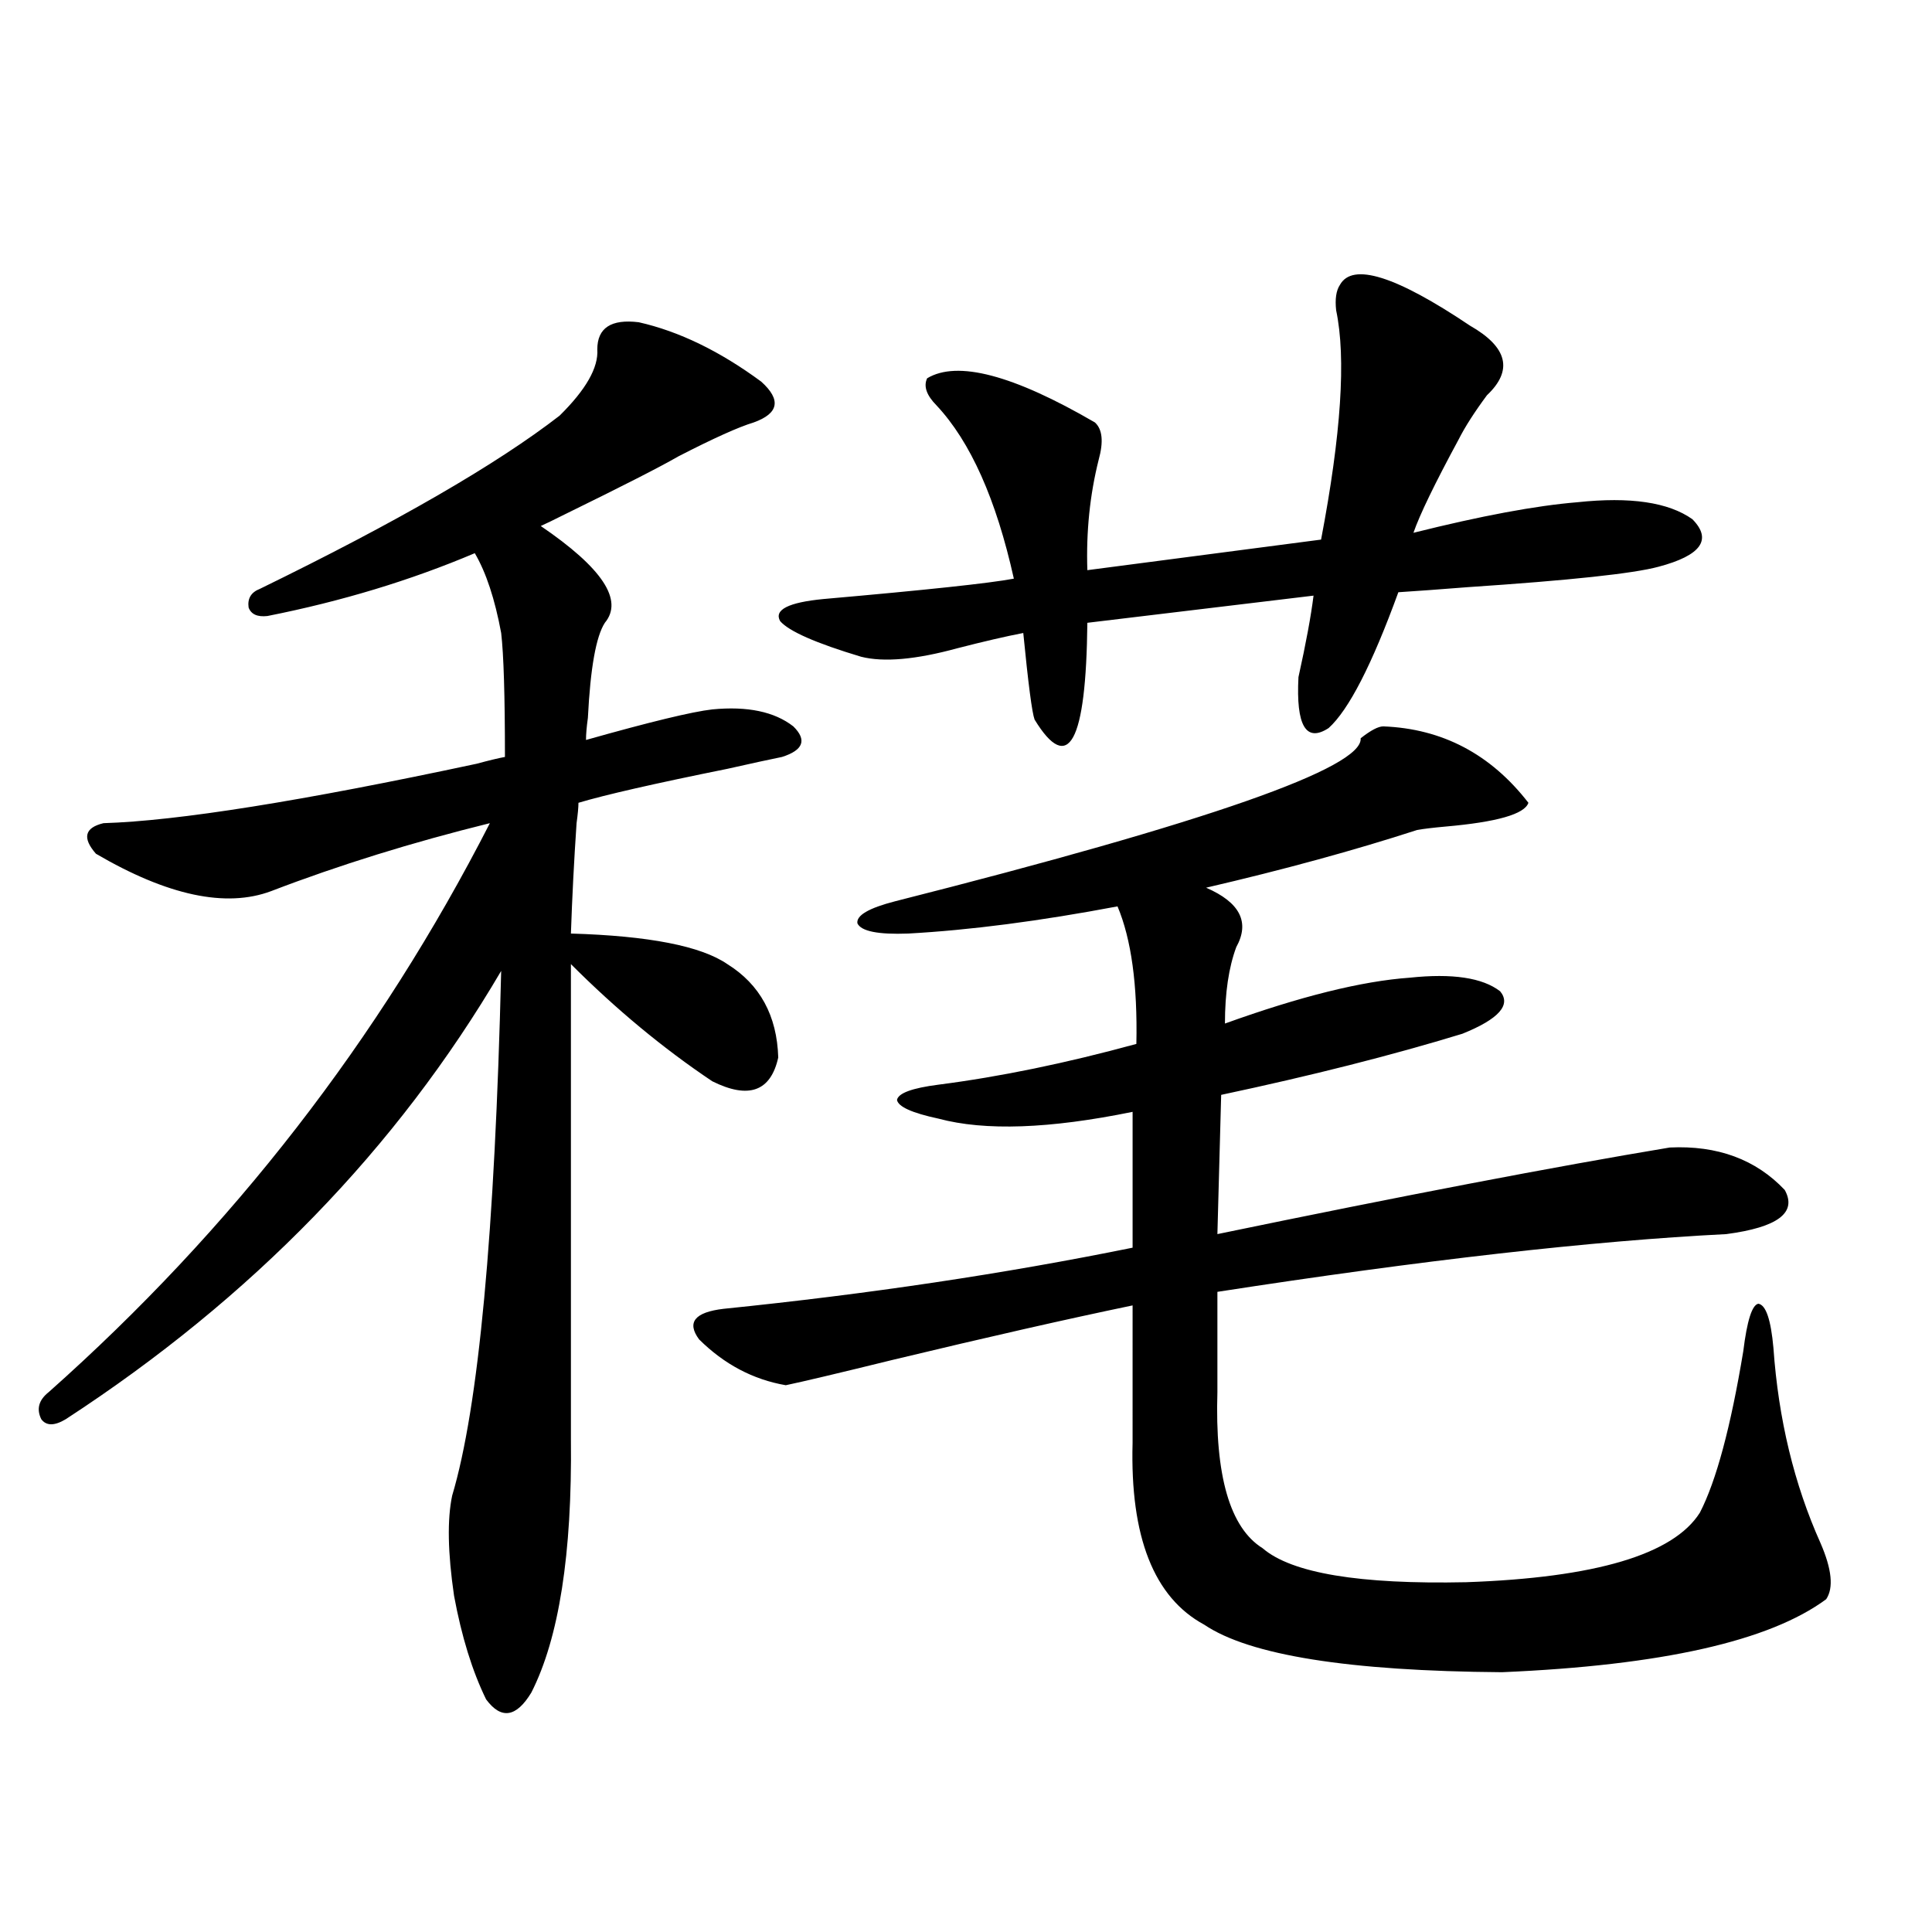 <?xml version="1.0" encoding="utf-8"?>
<!-- Generator: Adobe Illustrator 16.0.0, SVG Export Plug-In . SVG Version: 6.00 Build 0)  -->
<!DOCTYPE svg PUBLIC "-//W3C//DTD SVG 1.1//EN" "http://www.w3.org/Graphics/SVG/1.1/DTD/svg11.dtd">
<svg version="1.1" id="图层_1" xmlns="http://www.w3.org/2000/svg" xmlns:xlink="http://www.w3.org/1999/xlink" x="0px" y="0px"
	 width="1000px" height="1000px" viewBox="0 0 1000 1000" enable-background="new 0 0 1000 1000" xml:space="preserve">
<path d="M330.626,166.793c20.808,4.697,41.95,14.941,63.413,30.762c10.396,9.38,9.101,16.411-3.902,21.094
	c-7.805,2.348-20.822,8.212-39.023,17.578c-9.115,5.273-28.627,15.244-58.535,29.883c-5.854,2.939-10.091,4.985-12.683,6.152
	c31.859,21.684,42.926,38.384,33.17,50.098c-4.558,7.031-7.484,23.442-8.78,49.219c-0.655,4.697-0.976,8.501-0.976,11.426
	c33.17-9.366,54.953-14.639,65.364-15.82c18.201-1.758,32.194,1.181,41.95,8.789c7.149,7.031,5.198,12.305-5.854,15.82
	c-5.854,1.181-15.289,3.227-28.292,6.152c-37.728,7.622-63.413,13.486-77.071,17.578c0,2.348-0.335,5.864-0.976,10.547
	c-1.311,19.336-2.286,38.384-2.927,57.129c40.319,1.181,67.315,6.455,80.974,15.82c16.905,10.547,25.686,26.669,26.341,48.34
	c-3.902,17.578-15.289,21.684-34.146,12.305c-25.365-16.988-49.755-37.202-73.169-60.645v246.094
	c0.641,59.189-6.188,102.832-20.487,130.957c-7.805,12.881-15.609,14.063-23.414,3.516c-7.164-14.653-12.683-32.52-16.585-53.613
	c-3.262-22.261-3.582-39.551-0.976-51.855c13.658-45.703,22.104-136.23,25.365-271.582
	c-53.992,91.997-129.112,169.341-225.36,232.031c-5.854,3.516-10.091,3.516-12.683,0c-2.606-5.273-1.311-9.956,3.902-14.063
	c94.952-84.375,171.048-182.51,228.287-294.434c-40.334,9.97-78.047,21.684-113.168,35.156
	c-23.414,8.789-53.657,2.348-90.729-19.336c-7.164-8.198-5.854-13.472,3.902-15.82c38.368-1.167,102.757-11.426,193.166-30.762
	c6.494-1.758,11.372-2.925,14.634-3.516c0-31.641-0.655-53.023-1.951-64.16c-3.262-17.578-7.805-31.338-13.658-41.309
	c-33.17,14.063-68.946,24.912-107.314,32.52c-5.213,0.591-8.46-0.879-9.756-4.395c-0.655-4.683,1.296-7.91,5.854-9.668
	c70.883-34.566,122.589-64.448,155.118-89.648c13.658-13.472,20.152-24.898,19.512-34.277
	C309.163,169.732,316.313,165.035,330.626,166.793z M715.982,375.973c30.563,1.181,55.608,14.365,75.12,39.551
	c-1.951,5.864-16.265,9.97-42.926,12.305c-6.509,0.591-11.387,1.181-14.634,1.758c-32.529,10.547-68.946,20.517-109.266,29.883
	c17.561,7.622,22.759,17.88,15.609,30.762c-3.902,10.547-5.854,23.73-5.854,39.551c39.023-14.063,70.883-21.973,95.607-23.73
	c22.104-2.334,37.713,0,46.828,7.031c5.854,7.031-0.655,14.365-19.512,21.973c-36.432,11.137-78.047,21.684-124.875,31.641
	l-1.951,72.07c96.248-19.913,174.295-34.854,234.141-44.824c24.71-1.167,44.542,6.152,59.511,21.973
	c6.494,11.728-3.582,19.336-30.243,22.852c-69.602,3.516-157.404,13.486-263.408,29.883v51.855
	c-1.311,43.369,6.494,70.313,23.414,80.859c14.954,12.895,50.075,18.759,105.363,17.578c66.98-2.334,107.314-14.351,120.973-36.035
	c8.445-16.397,15.93-44.234,22.438-83.496c1.951-15.82,4.543-24.019,7.805-24.609c3.902,0.591,6.494,8.212,7.805,22.852
	c2.592,36.914,10.731,70.615,24.39,101.074c5.854,13.486,6.829,23.154,2.927,29.004c-29.268,21.67-85.211,34.277-167.801,37.793
	c-79.357-0.591-130.729-8.789-154.143-24.609c-26.021-14.063-38.383-45.401-37.072-94.043V675.68
	c-33.825,7.031-75.12,16.411-123.899,28.125c-28.627,7.031-47.163,11.426-55.608,13.184c-16.92-2.925-31.874-10.835-44.877-23.73
	c-6.509-8.789-2.286-14.063,12.683-15.82c74.785-7.608,145.362-18.155,211.702-31.641v-70.313
	c-42.926,8.789-76.431,9.97-100.485,3.516c-13.658-2.925-20.822-6.152-21.463-9.668c0.641-3.516,7.805-6.152,21.463-7.91
	c31.859-4.092,66.005-11.124,102.437-21.094c0.641-30.459-2.606-54.19-9.756-71.191c-40.334,7.622-76.431,12.305-108.29,14.063
	c-15.609,0.591-24.39-1.167-26.341-5.273c-0.655-4.092,5.854-7.91,19.512-11.426c161.947-41.006,242.266-69.131,240.97-84.375
	C709.474,378.033,713.376,375.973,715.982,375.973z M693.544,147.457c6.494-11.714,28.933-4.683,67.315,21.094
	c19.512,11.137,22.438,23.154,8.78,36.035c-6.509,8.789-11.387,16.411-14.634,22.852c-12.362,22.852-20.167,38.974-23.414,48.34
	c35.121-8.789,63.413-14.063,84.876-15.82c27.316-2.925,47.148,0,59.511,8.789c10.396,10.547,4.543,18.759-17.561,24.609
	c-13.018,3.516-45.853,7.031-98.534,10.547c-14.969,1.181-26.996,2.06-36.097,2.637c-13.658,37.505-25.7,60.947-36.097,70.313
	c-11.707,7.622-16.92-1.167-15.609-26.367c3.902-17.578,6.494-31.641,7.805-42.188l-117.07,14.063
	c-0.655,62.114-9.756,78.813-27.316,50.098c-1.311-3.516-3.262-18.457-5.854-44.824c-9.115,1.758-20.487,4.395-34.146,7.91
	c-21.463,5.864-38.048,7.333-49.755,4.395c-23.414-7.031-37.407-13.184-41.95-18.457c-3.262-5.85,4.223-9.668,22.438-11.426
	c53.322-4.683,86.172-8.198,98.534-10.547c-9.115-41.006-22.438-70.889-39.999-89.648c-5.213-5.273-6.829-9.956-4.878-14.063
	c15.609-9.366,44.542-1.758,86.827,22.852c3.902,3.516,4.543,9.97,1.951,19.336c-4.558,18.169-6.509,37.216-5.854,57.129
	l120.973-15.82c10.396-54.492,13.003-94.043,7.805-118.652C690.938,154.791,691.593,150.396,693.544,147.457z"/>
</svg>
